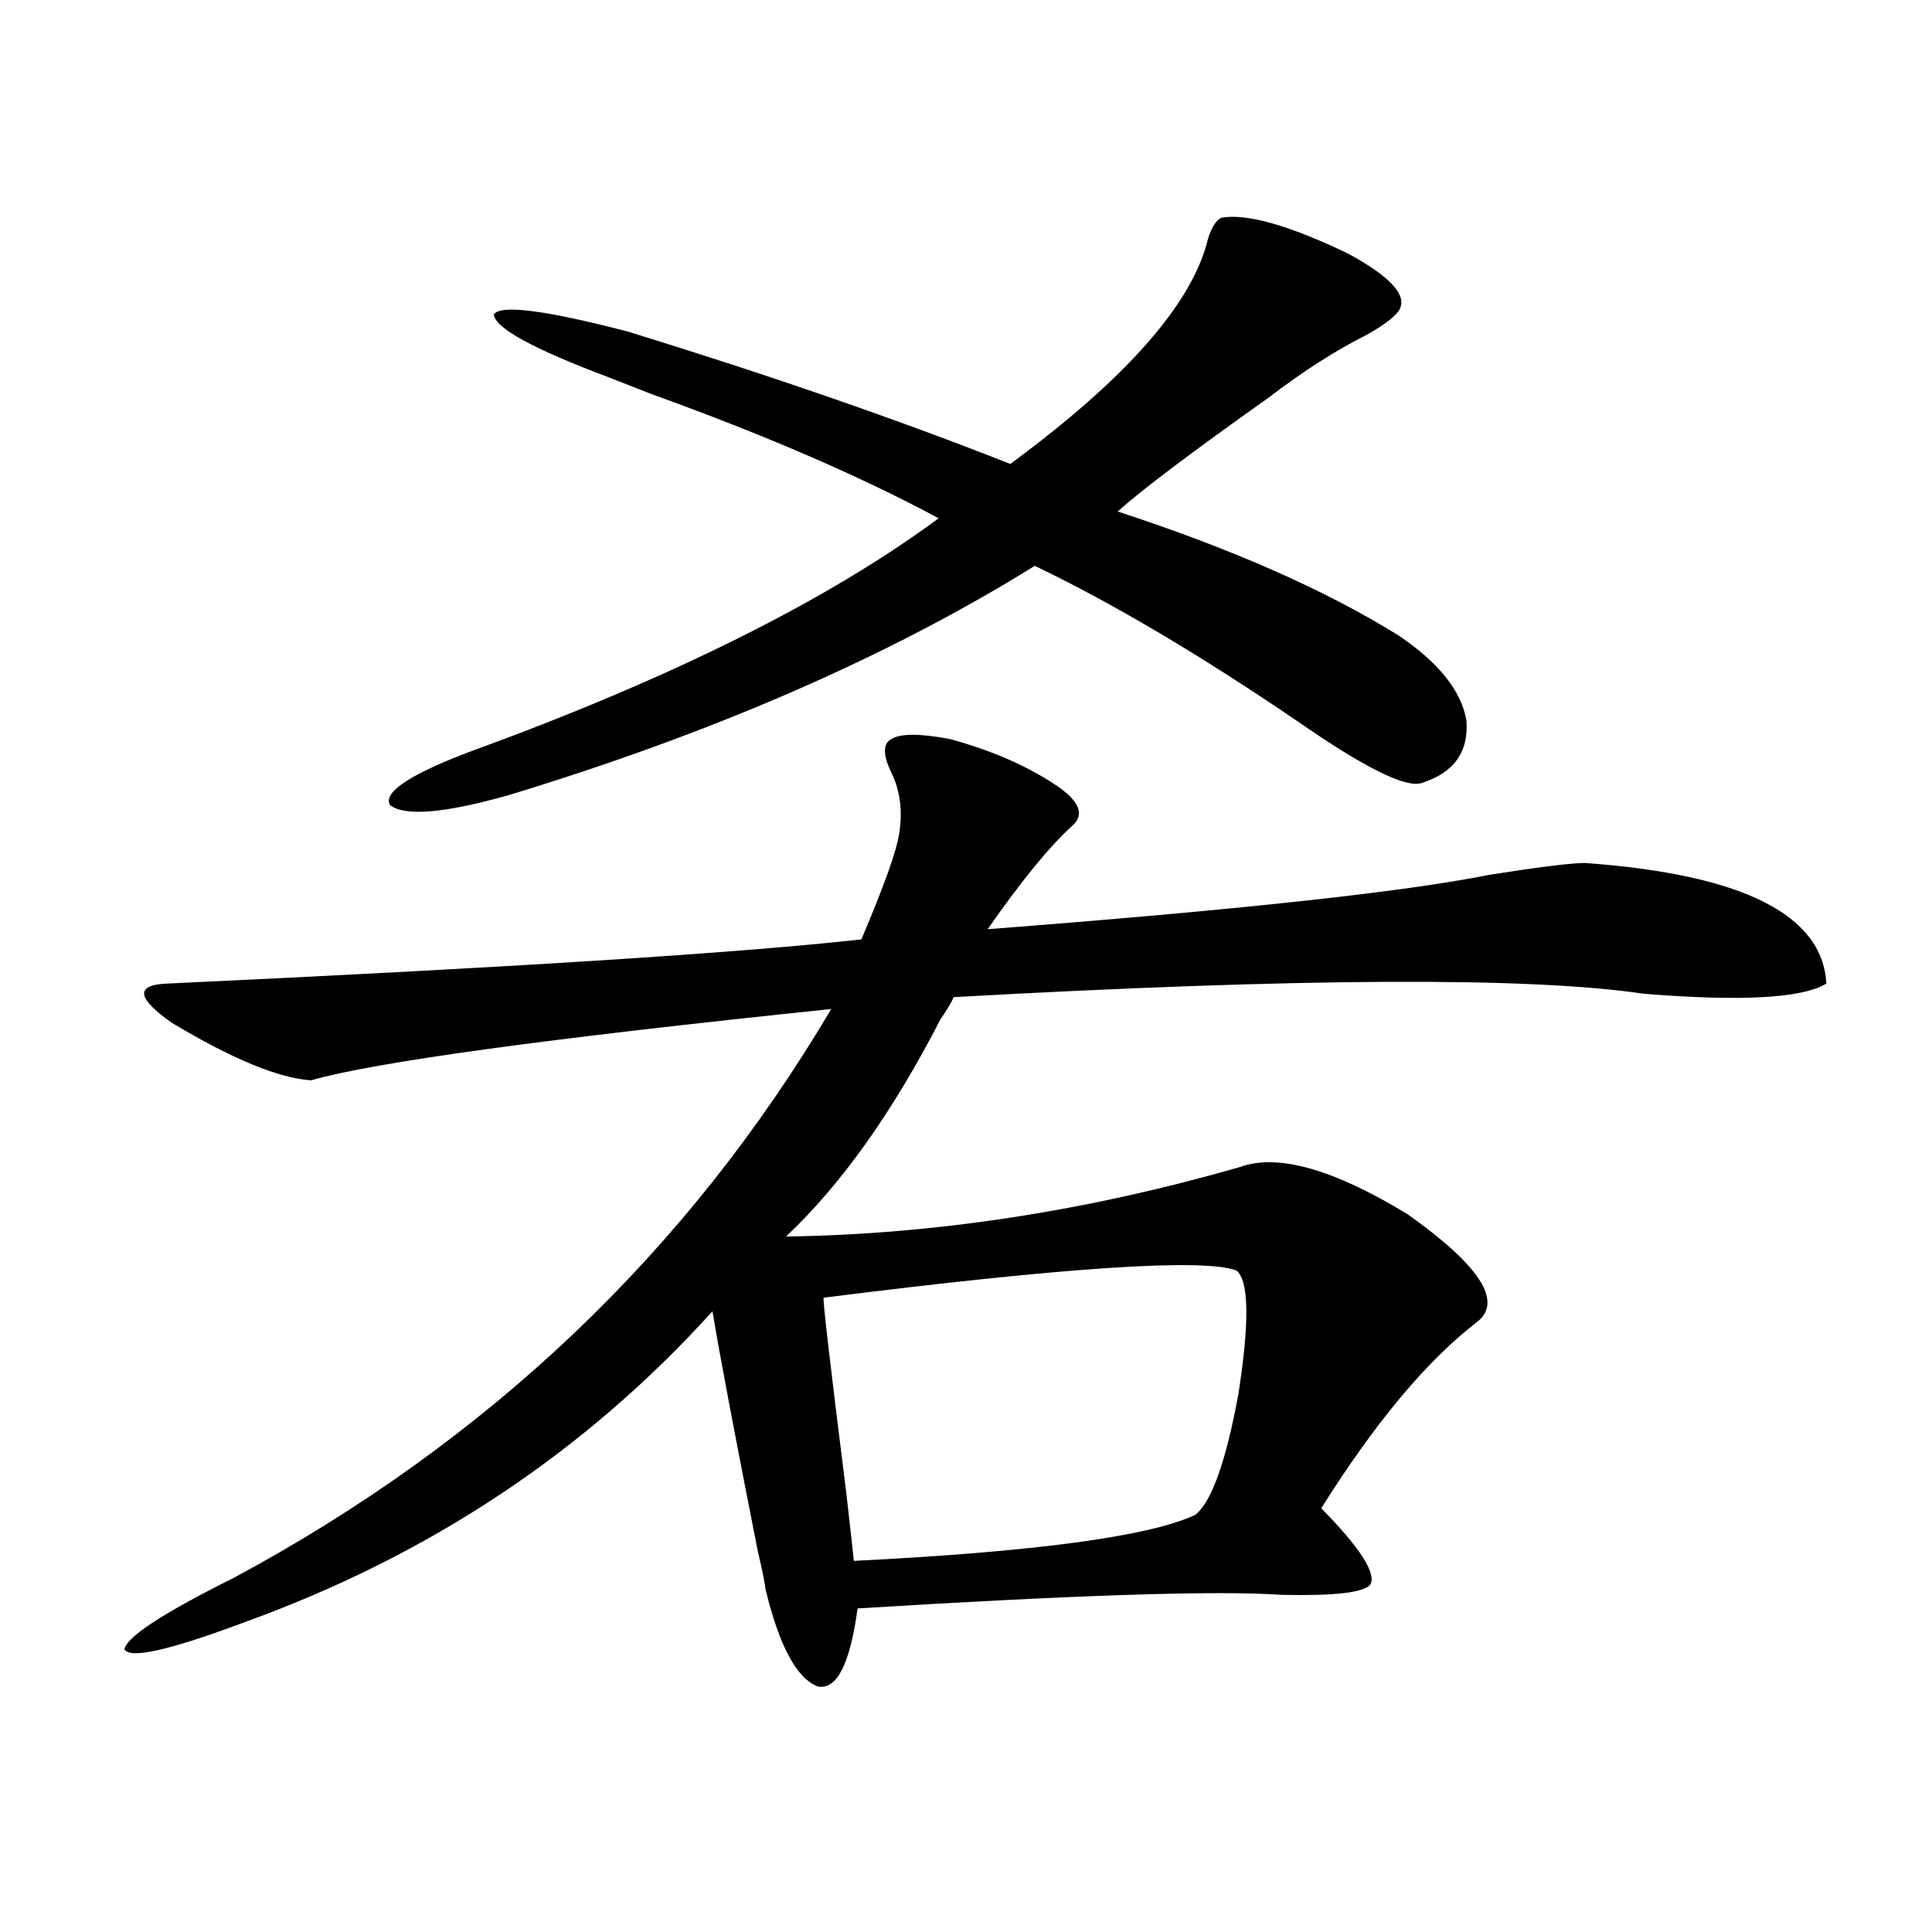 <?xml version="1.0" encoding="utf-8"?>
<!-- Generator: Adobe Illustrator 16.0.0, SVG Export Plug-In . SVG Version: 6.00 Build 0)  -->
<!DOCTYPE svg PUBLIC "-//W3C//DTD SVG 1.1//EN" "http://www.w3.org/Graphics/SVG/1.1/DTD/svg11.dtd">
<svg version="1.1" id="图层_1" xmlns="http://www.w3.org/2000/svg" xmlns:xlink="http://www.w3.org/1999/xlink" x="0px" y="0px"
	 width="1000px" height="1000px" viewBox="0 0 1000 1000" enable-background="new 0 0 1000 1000" xml:space="preserve">
<path d="M491.696,382.52c21.463,5.864,39.664,13.774,54.633,23.73c12.347,8.213,15.274,15.244,8.78,21.094
	c-11.707,10.547-26.341,28.428-43.901,53.613c129.418-9.956,215.925-19.336,259.506-28.125c26.006-4.092,42.591-6.152,49.755-6.152
	c81.294,5.864,122.924,26.67,124.875,62.402c-12.363,7.622-43.901,9.38-94.632,5.273c-59.191-8.789-178.212-8.198-357.064,1.758
	c-1.311,2.939-3.582,6.743-6.829,11.426c-24.725,48.052-51.386,85.557-79.998,112.5c77.391-1.167,155.759-13.184,235.116-36.035
	c19.512-7.031,48.444,1.182,86.827,24.609c37.072,26.367,49.099,44.824,36.097,55.371c-26.021,19.927-53.017,52.158-80.974,96.68
	c20.152,20.518,28.612,33.701,25.365,39.551c-3.262,4.106-18.536,5.864-45.853,5.273c-32.53-2.334-105.698,0-219.507,7.031
	c-3.902,28.702-10.731,42.188-20.487,40.43c-11.067-4.105-20.167-21.094-27.316-50.977c0-1.758-1.311-8.198-3.902-19.336
	c-11.707-59.175-19.512-100.483-23.414-123.926c-65.7,72.661-146.338,126.274-241.945,160.84
	c-39.023,14.64-59.846,19.336-62.438,14.063c1.296-6.454,20.152-18.759,56.584-36.914
	c132.024-70.889,235.116-169.038,309.261-294.434C283.24,537.51,193.487,549.814,160.972,559.18
	c-16.92-1.167-40.975-11.123-72.193-29.883c-18.216-12.881-18.872-19.624-1.951-20.215c176.246-8.198,295.923-15.82,359.016-22.852
	c11.707-27.534,18.201-45.703,19.512-54.492c1.951-11.714,0.64-22.261-3.902-31.641c-4.558-9.365-4.558-15.229,0-17.578
	C465.995,379.595,476.086,379.595,491.696,382.52z M632.18,112.695c13.003-2.334,34.786,3.818,65.364,18.457
	c22.759,12.305,31.539,22.275,26.341,29.883c-2.607,3.516-8.14,7.622-16.585,12.305c-16.265,8.213-33.17,19.048-50.73,32.52
	c-39.679,28.125-65.699,47.764-78.047,58.887c59.176,19.336,107.635,40.732,145.362,64.16
	c20.807,14.063,32.514,28.716,35.121,43.945c1.296,16.411-6.509,27.246-23.414,32.52c-8.46,2.349-29.603-8.198-63.413-31.641
	c-50.73-34.565-96.263-61.523-136.582-80.859c-75.456,46.885-166.185,86.436-272.188,118.652
	c-33.17,9.38-53.657,11.138-61.462,5.273c-3.902-6.44,9.42-15.518,39.999-27.246c104.708-38.081,186.001-78.511,243.896-121.289
	c-40.334-21.67-89.754-43.066-148.289-64.16c-10.411-4.092-17.896-7.031-22.438-8.789c-39.023-14.639-58.871-25.488-59.511-32.52
	c3.247-5.273,26.341-2.334,69.267,8.789c74.145,22.852,140.149,45.703,198.044,68.555c60.486-44.521,94.632-83.496,102.437-116.895
	C627.302,117.393,629.573,113.877,632.18,112.695z M639.985,657.617c-16.92-6.44-88.138-1.758-213.653,14.063
	c-0.656,0,3.247,33.701,11.707,101.074c2.591,22.852,3.902,34.58,3.902,35.156c93.656-4.683,152.511-12.593,176.581-23.73
	c8.445-6.44,15.929-27.246,22.438-62.402C646.814,684.287,646.479,662.891,639.985,657.617z"/>
</svg>
